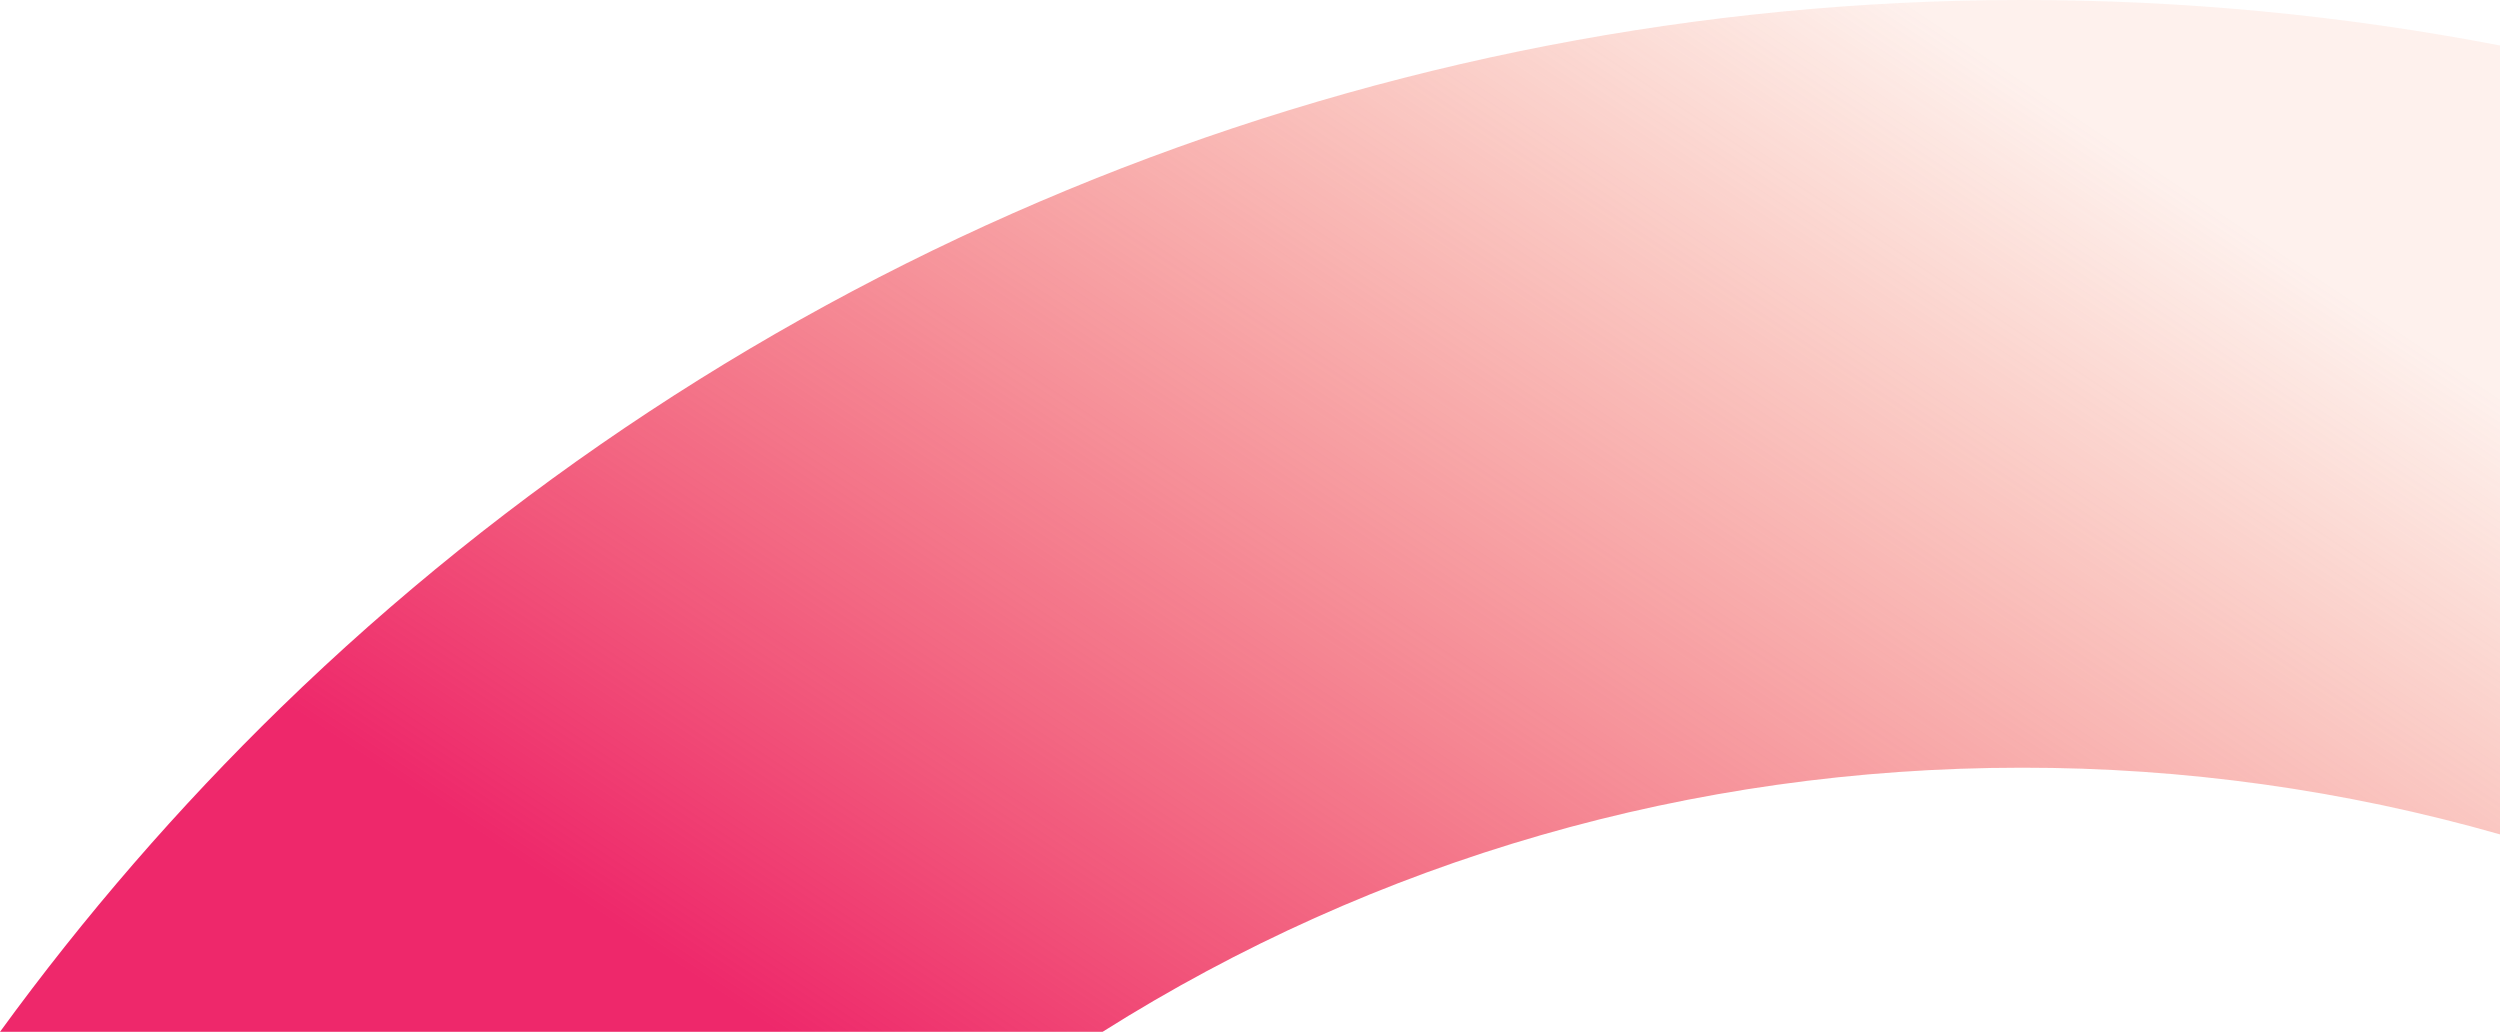 <svg id="Group_5081" data-name="Group 5081" xmlns="http://www.w3.org/2000/svg" xmlns:xlink="http://www.w3.org/1999/xlink" width="1186.795" height="489.83" viewBox="0 0 1186.795 489.83">
  <defs>
    <linearGradient id="linear-gradient" x1="0.239" y1="0.642" x2="0.836" y2="0.522" gradientUnits="objectBoundingBox">
      <stop offset="0" stop-color="#ee286b"/>
      <stop offset="1" stop-color="#f05327" stop-opacity="0.082"/>
    </linearGradient>
    <clipPath id="clip-path">
      <path id="Path_48" data-name="Path 48" d="M959.795,0c-5.344,0-10.738.035-16.093.107V.1A1185.926,1185.926,0,0,0,133.481,335.76,1201.868,1201.868,0,0,0,0,489.83H523.4c129.468-81.666,279.569-125.387,436.395-125.387a823.839,823.839,0,0,1,227,31.66V21.6A1197.226,1197.226,0,0,0,959.838,0Z" fill="url(#linear-gradient)"/>
    </clipPath>
  </defs>
  <g id="Group_16" data-name="Group 16" clip-path="url(#clip-path)">
    <rect id="Rectangle_29" data-name="Rectangle 29" width="1185.553" height="1185.553" transform="translate(-244.915 244.915) rotate(-45)" fill="url(#linear-gradient)"/>
  </g>
</svg>
